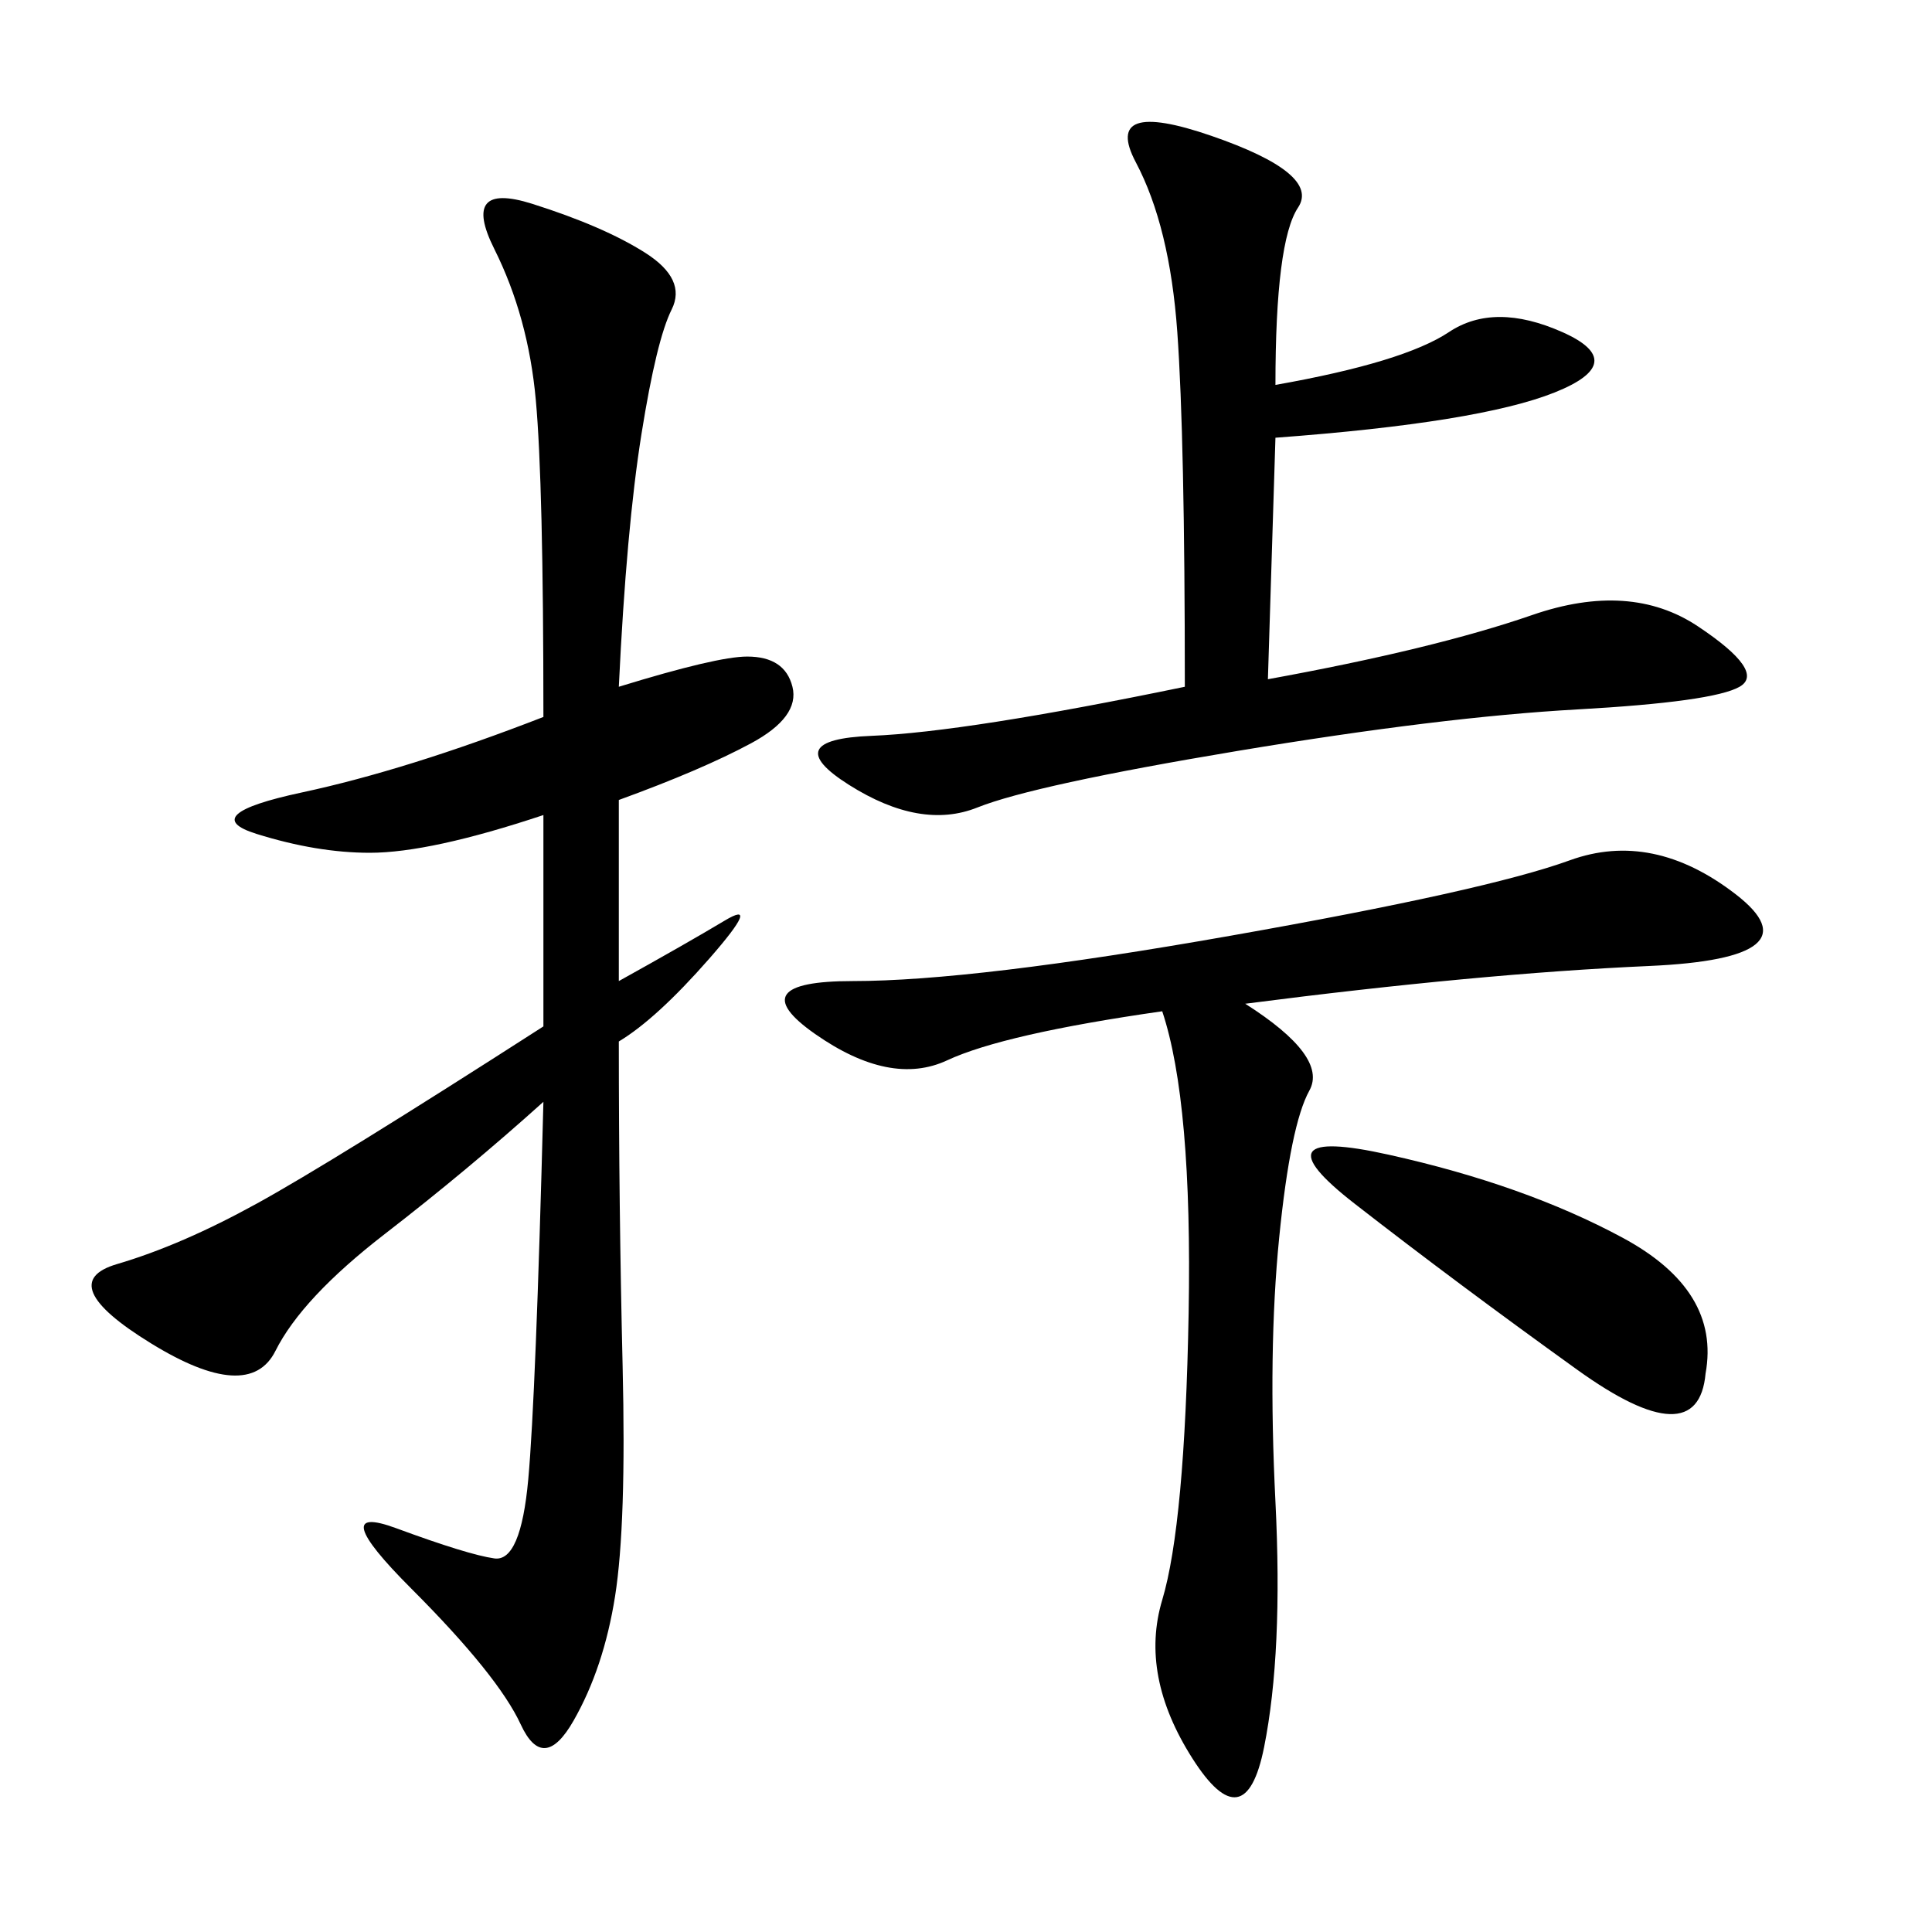 <svg xmlns="http://www.w3.org/2000/svg" xmlns:xlink="http://www.w3.org/1999/xlink" width="300" height="300"><path d="M96.09 106.64Q111.33 101.95 116.02 101.95L116.02 101.95Q121.88 101.95 123.05 106.64Q124.22 111.33 116.60 115.43Q108.98 119.53 96.09 124.22L96.09 124.22L96.09 152.34Q106.64 146.48 112.50 142.97Q118.36 139.45 110.16 148.83Q101.95 158.20 96.09 161.72L96.09 161.72Q96.09 187.50 96.68 212.11Q97.27 236.72 95.51 247.85Q93.75 258.98 89.06 267.19Q84.38 275.39 80.86 267.77Q77.34 260.16 63.87 246.68Q50.39 233.20 61.52 237.30Q72.66 241.41 76.76 241.99Q80.86 242.58 82.03 229.69Q83.20 216.80 84.38 171.09L84.38 171.09Q72.66 181.64 59.77 191.60Q46.88 201.56 42.77 209.77Q38.67 217.97 23.44 208.59Q8.20 199.22 18.16 196.29Q28.13 193.36 39.84 186.91Q51.56 180.47 84.38 159.38L84.38 159.38L84.38 126.56Q66.80 132.42 57.42 132.42L57.42 132.42Q49.22 132.42 39.84 129.49Q30.47 126.56 46.88 123.05Q63.28 119.53 84.38 111.33L84.38 111.33Q84.38 75 83.20 62.11Q82.03 49.22 76.76 38.67Q71.48 28.13 82.62 31.64Q93.75 35.16 100.20 39.26Q106.64 43.36 104.30 48.05Q101.95 52.73 99.61 67.38Q97.27 82.03 96.09 106.64L96.09 106.64ZM193.36 155.86Q206.25 164.06 203.32 169.34Q200.39 174.61 198.63 192.19Q196.88 209.77 198.05 233.20Q199.22 256.64 196.29 271.29Q193.36 285.94 185.16 273.05Q176.95 260.16 180.47 248.44Q183.98 236.72 184.57 203.91Q185.16 171.09 180.47 157.03L180.47 157.03Q155.86 160.55 147.07 164.65Q138.28 168.75 126.56 160.55Q114.84 152.34 132.42 152.34L132.42 152.34Q151.17 152.34 191.02 145.31Q230.86 138.28 243.75 133.59Q256.64 128.91 269.53 138.87Q282.42 148.83 256.05 150Q229.69 151.17 193.36 155.86L193.36 155.86ZM198.05 59.77Q217.97 56.25 225 51.56Q232.03 46.88 242.58 51.56Q253.13 56.25 241.41 60.94Q229.69 65.63 198.05 67.97L198.05 67.97L196.88 105.47Q222.66 100.78 237.89 95.51Q253.13 90.23 263.67 97.27Q274.22 104.30 270.12 106.64Q266.02 108.98 244.92 110.16Q223.83 111.33 192.19 116.60Q160.55 121.88 151.76 125.39Q142.97 128.91 131.84 121.88Q120.70 114.84 135.35 114.26Q150 113.67 183.98 106.64L183.98 106.64Q183.98 67.97 182.81 51.56Q181.64 35.16 176.37 25.20Q171.09 15.23 188.09 21.09Q205.08 26.95 201.56 32.23Q198.05 37.50 198.05 59.77L198.05 59.77ZM264.84 213.28Q263.67 226.17 244.92 212.70Q226.17 199.22 210.35 186.91Q194.53 174.61 215.63 179.30Q236.72 183.98 251.95 192.19Q267.19 200.39 264.84 213.28L264.84 213.28Z"/></svg>